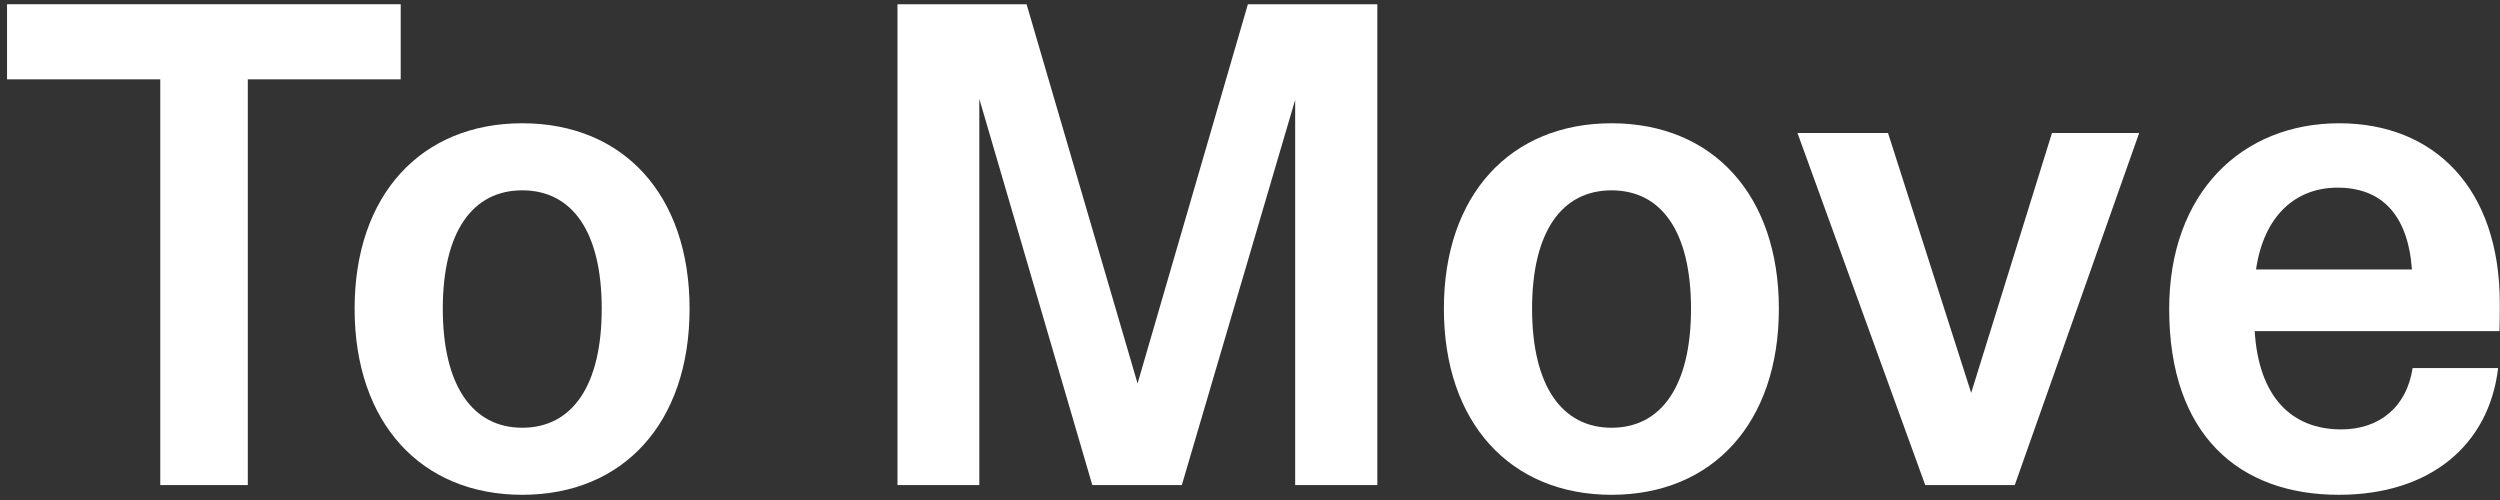 <svg width="335" height="67" viewBox="0 0 335 67" fill="none" xmlns="http://www.w3.org/2000/svg">
<rect x="0" y="0" width="335" height="67" fill="#333333" stroke="none"/>
<path d="M21.477 65V10.632H0.944V0.568H53.694V10.632H33.205V65H21.477Z" fill="white"/>
<path d="M69.983 66.303C56.413 66.303 47.517 56.643 47.517 41.366C47.517 26.134 56.413 16.518 69.983 16.518C83.552 16.518 92.403 26.134 92.403 41.366C92.403 56.643 83.552 66.303 69.983 66.303ZM59.334 41.366C59.334 51.7 63.333 57.317 69.983 57.317C76.632 57.317 80.631 51.745 80.631 41.366C80.631 30.986 76.632 25.505 69.983 25.505C63.333 25.505 59.334 31.031 59.334 41.366Z" fill="white"/>
<path d="M120.263 65V0.568H137.562L152.434 51.386L167.217 0.568H184.561V65H173.553V13.373L158.365 65H146.369L131.227 13.238V65H120.263Z" fill="white"/>
<path d="M215.947 66.303C202.377 66.303 193.481 56.643 193.481 41.366C193.481 26.134 202.377 16.518 215.947 16.518C229.516 16.518 238.368 26.134 238.368 41.366C238.368 56.643 229.516 66.303 215.947 66.303ZM205.298 41.366C205.298 51.7 209.297 57.317 215.947 57.317C222.597 57.317 226.596 51.745 226.596 41.366C226.596 30.986 222.597 25.505 215.947 25.505C209.297 25.505 205.298 31.031 205.298 41.366Z" fill="white"/>
<path d="M257.982 65L240.862 17.821H252.994L264.137 52.644L274.966 17.821H286.648L269.978 65H257.982Z" fill="white"/>
<path d="M313.406 66.303C300.061 66.303 290.67 58.305 290.67 41.411C290.67 25.819 300.421 16.518 313.451 16.518C326.122 16.518 334.973 25.145 334.973 40.647C334.973 41.86 334.973 43.028 334.928 44.376H302.128C302.667 53.138 307.026 57.541 313.721 57.541C318.753 57.541 322.482 54.621 323.291 49.319H334.749C333.536 59.608 325.672 66.303 313.406 66.303ZM302.308 36.109H323.201C322.662 28.74 319.112 25.145 313.226 25.145C307.565 25.145 303.341 28.965 302.308 36.109Z" fill="white"/>
</svg>
